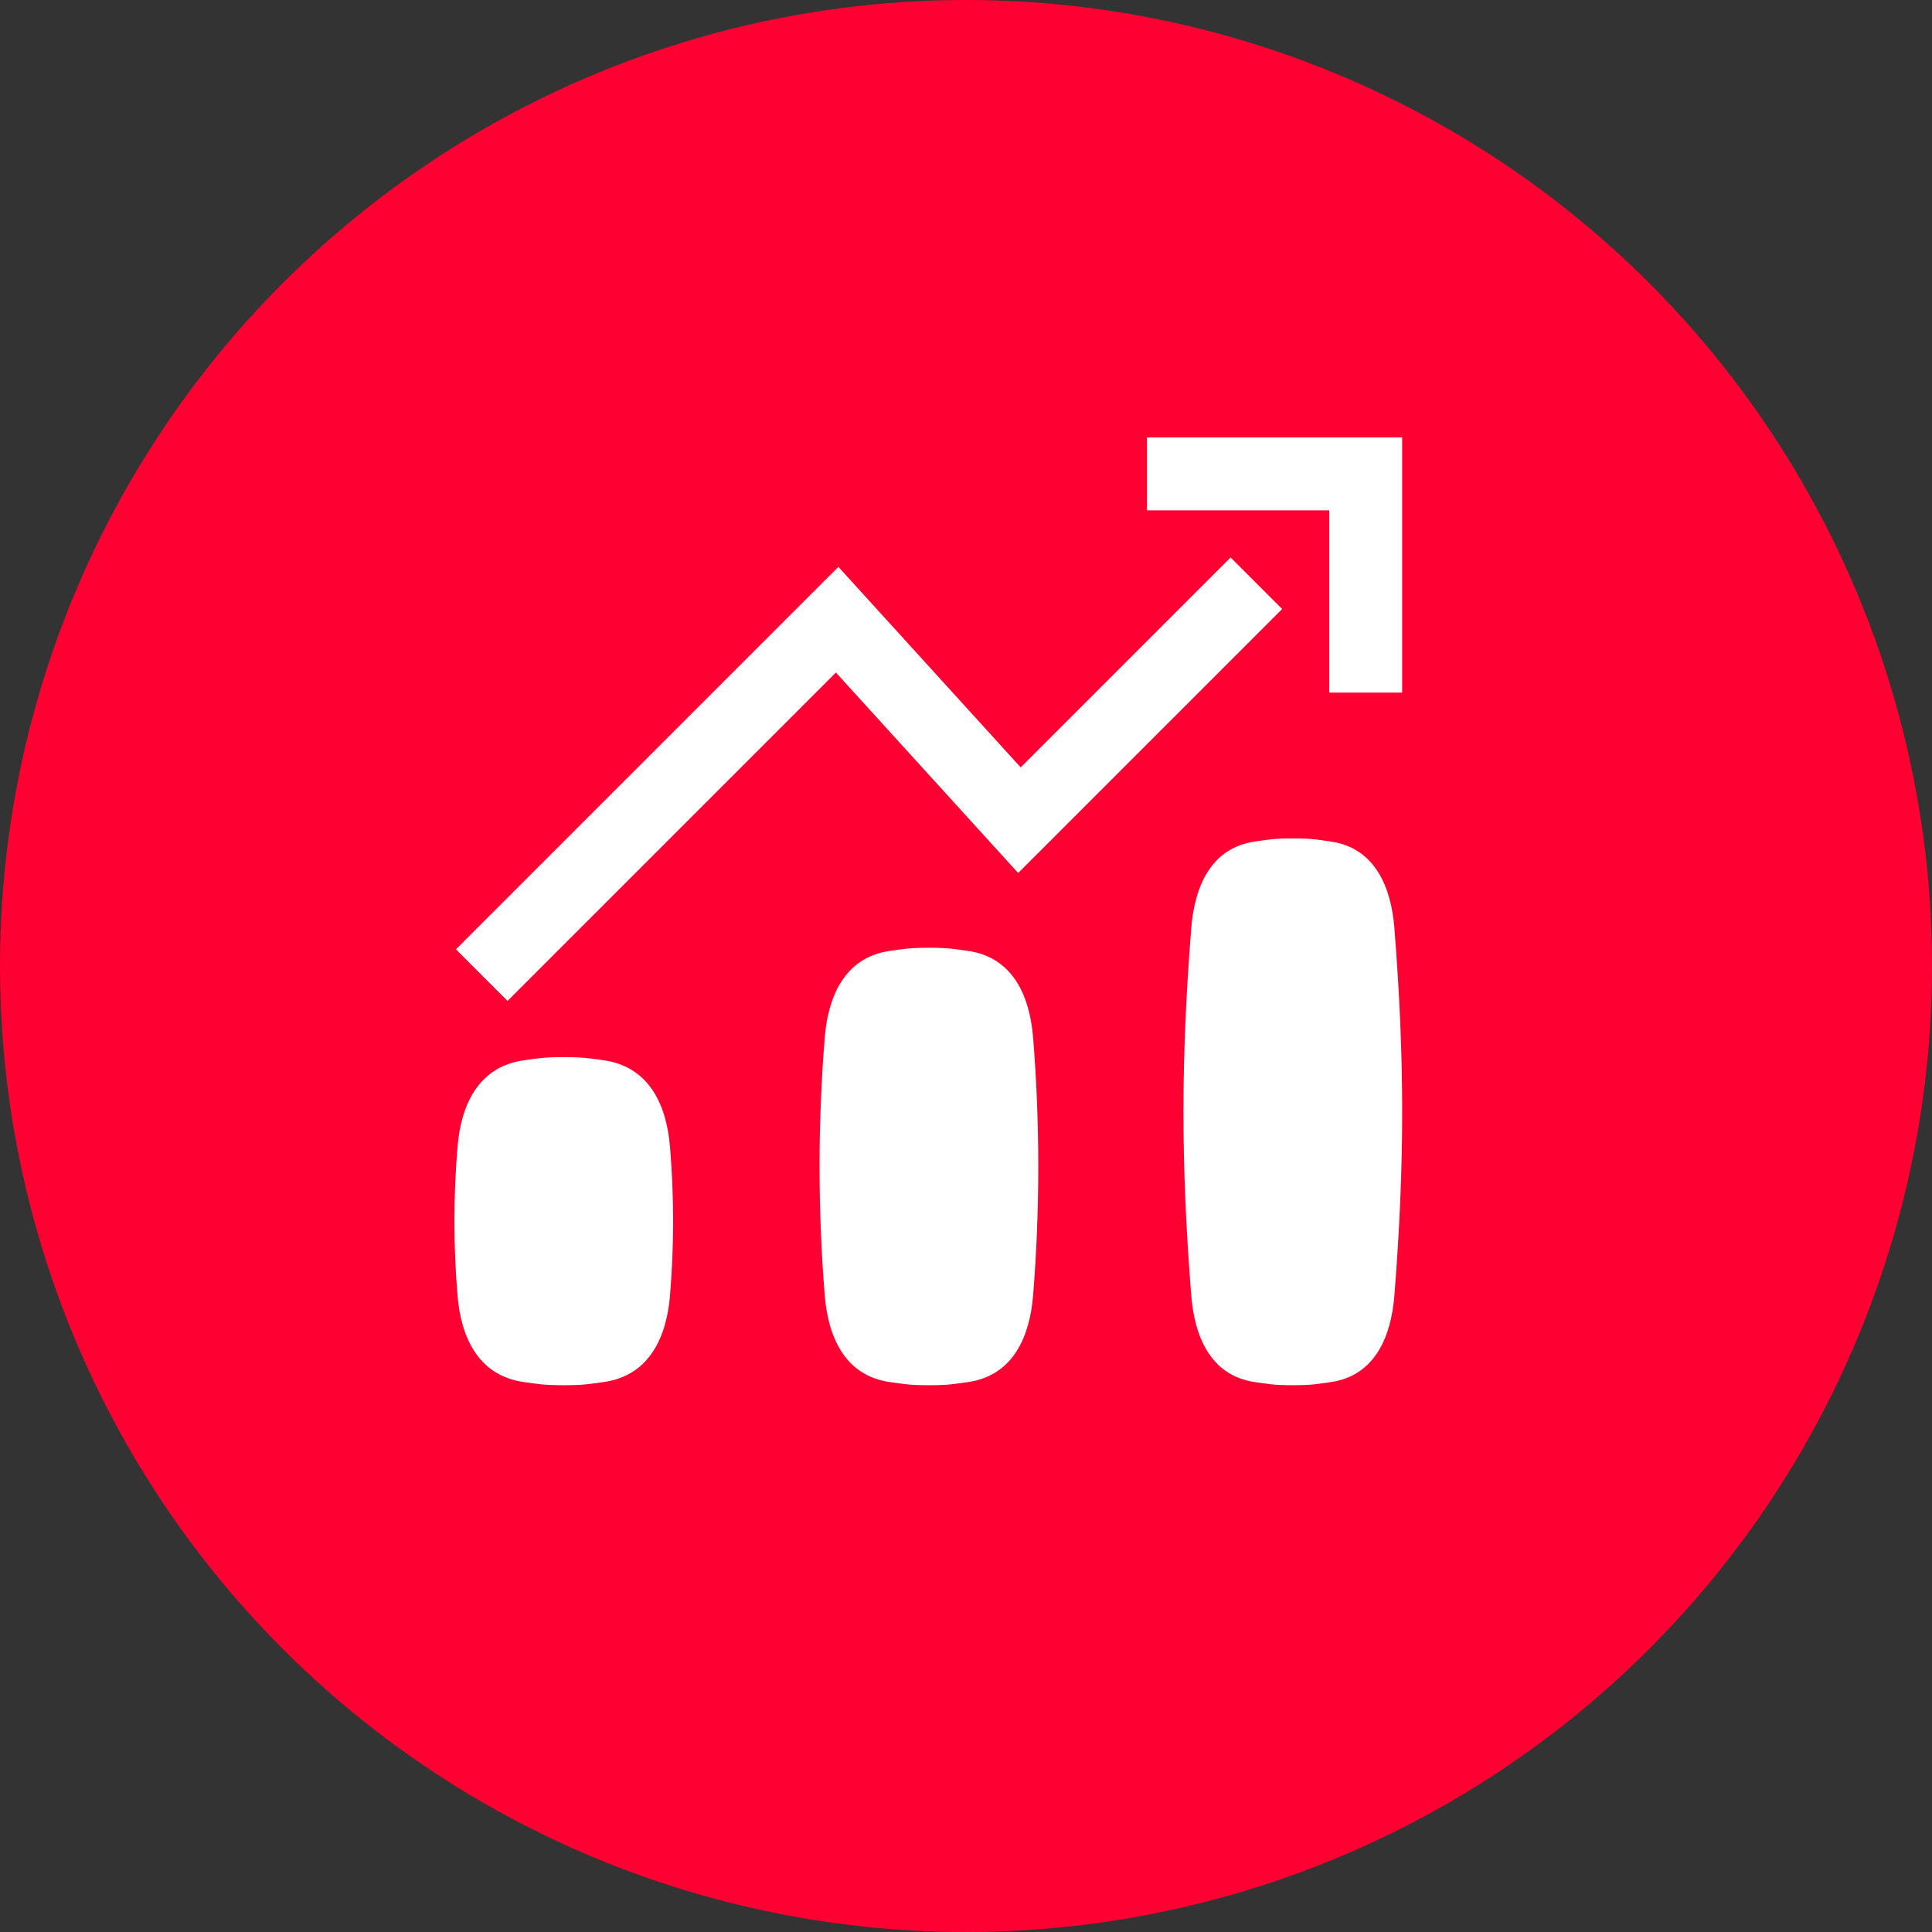 <?xml version="1.0" encoding="UTF-8"?> <svg xmlns="http://www.w3.org/2000/svg" width="106" height="106" viewBox="0 0 106 106" fill="none"><rect x="0" y="0" width="106" height="106" fill="#333333" stroke="none"/><circle cx="53" cy="53" r="53" fill="#FF0032"></circle><path fill-rule="evenodd" clip-rule="evenodd" d="M33.096 58.169C32.337 58.066 32.035 58 30.931 58C29.827 58 29.526 58.066 28.766 58.169C26.142 58.524 25.278 60.789 25.102 62.928C24.874 65.687 24.875 68.325 25.102 71.072C25.278 73.211 26.142 75.476 28.766 75.831C29.526 75.934 29.827 76 30.931 76C32.035 76 32.337 75.934 33.096 75.831C35.721 75.476 36.584 73.211 36.761 71.072C36.987 68.325 36.988 65.687 36.761 62.928C36.584 60.789 35.721 58.524 33.096 58.169Z" fill="white"></path><path fill-rule="evenodd" clip-rule="evenodd" d="M53.088 52.169C52.344 52.066 52.048 52 50.966 52C49.883 52 49.588 52.066 48.843 52.169C46.27 52.524 45.423 54.789 45.25 56.928C44.871 61.605 44.871 66.394 45.25 71.072C45.423 73.211 46.27 75.476 48.843 75.831C49.588 75.934 49.883 76 50.966 76C52.048 76 52.344 75.934 53.088 75.831C55.662 75.476 56.509 73.211 56.682 71.072C57.06 66.394 57.06 61.605 56.682 56.928C56.509 54.789 55.662 52.524 53.088 52.169Z" fill="white"></path><path fill-rule="evenodd" clip-rule="evenodd" d="M73.001 46.169C72.275 46.066 71.987 46 70.931 46C69.876 46 69.587 46.066 68.862 46.169C66.352 46.524 65.526 48.789 65.358 50.928C64.789 58.134 64.789 63.857 65.358 71.072C65.526 73.211 66.352 75.476 68.862 75.831C69.587 75.934 69.876 76 70.931 76C71.987 76 72.275 75.934 73.001 75.831C75.51 75.476 76.336 73.211 76.505 71.072C77.074 63.857 77.073 58.134 76.505 50.928C76.336 48.789 75.51 46.524 73.001 46.169Z" fill="white"></path><path d="M26.431 53.5L45.931 34L55.931 45L74.931 26" stroke="white" stroke-width="4"></path><path d="M74.931 38V26H62.931" fill="#FF0032"></path><path d="M74.931 38V26H62.931" stroke="white" stroke-width="4" stroke-miterlimit="10"></path></svg> 